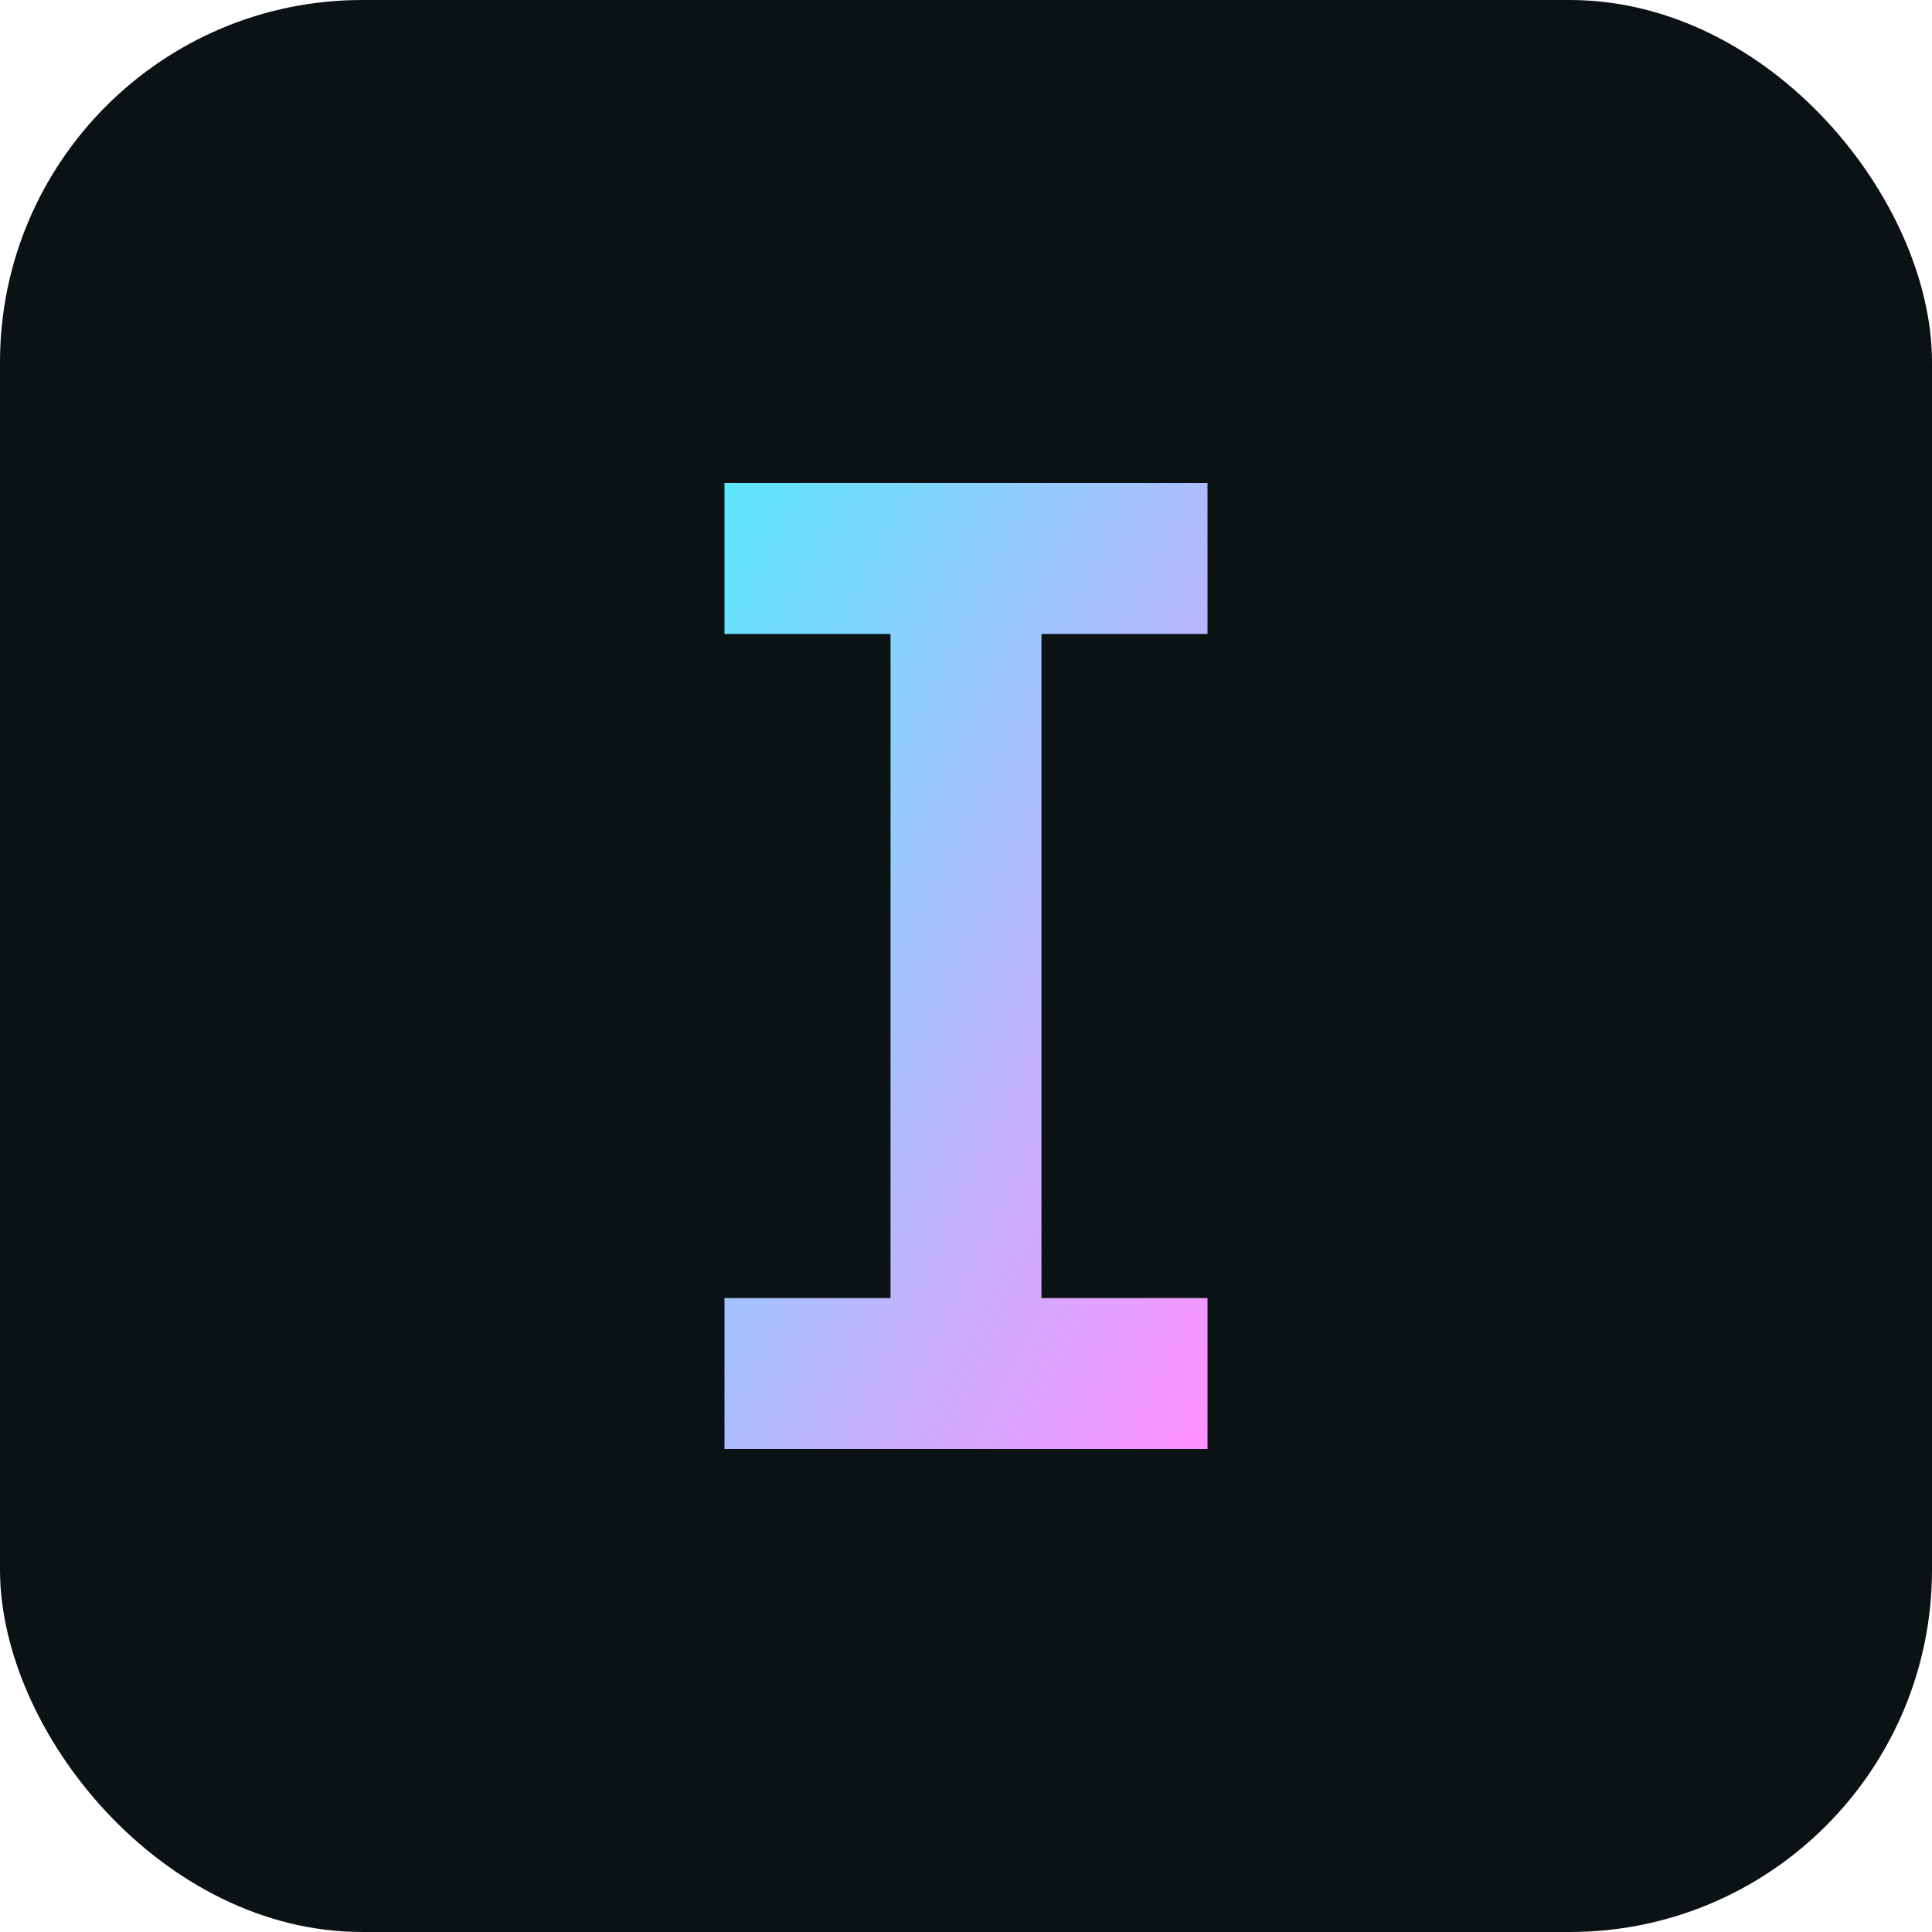 <svg xmlns="http://www.w3.org/2000/svg" viewBox="0 0 32 32">
  <defs>
    <linearGradient id="grad" x1="0%" y1="0%" x2="100%" y2="100%">
      <stop offset="0%" stop-color="#5de8ff"/>
      <stop offset="100%" stop-color="#ff90ff"/>
    </linearGradient>
  </defs>
  <rect width="32" height="32" rx="6" fill="#0a1214"/>
  <path d="M12 8h8v2.5h-2.75v11h2.75v2.5h-8v-2.5h2.75v-11H12V8z" fill="url(#grad)"/>
</svg>